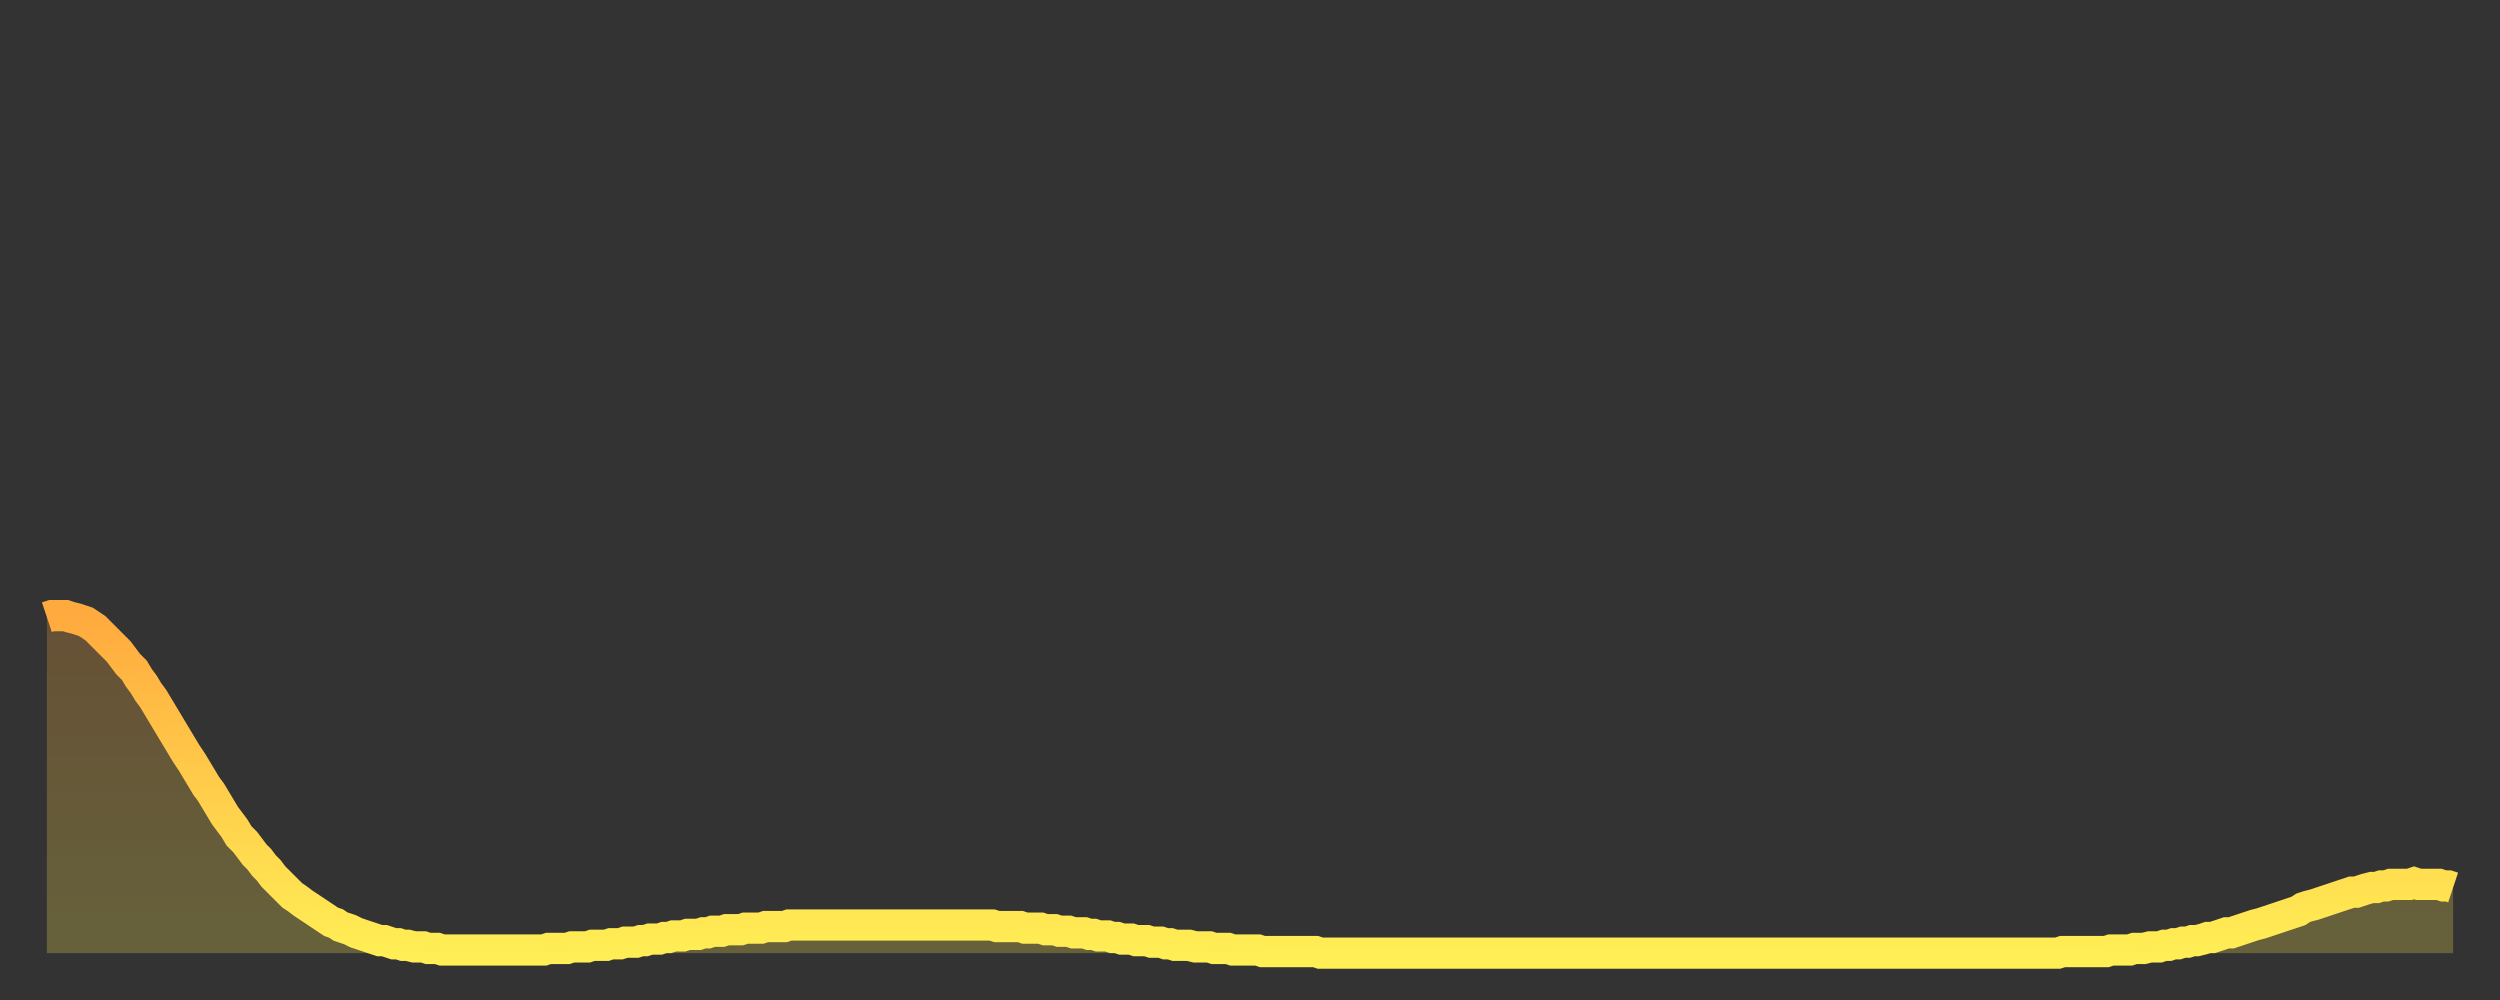 <?xml version="1.0" encoding="utf-8" ?>
<svg baseProfile="full" height="64" version="1.1" width="160" xmlns="http://www.w3.org/2000/svg" xmlns:ev="http://www.w3.org/2001/xml-events" xmlns:xlink="http://www.w3.org/1999/xlink"><rect width="100%" height="100%" fill="#333333" stroke="none"/><defs><linearGradient id="id21308" x1="0" x2="0" y1="0" y2="1"><stop offset="0%" stop-color="#ffaa3e" /><stop offset="50%" stop-color="#ffcc4a" /><stop offset="100%" stop-color="#ffee55" /></linearGradient></defs><g transform="translate(3,3)"><g><path d="M 0.0 36.5 0.3 36.4 0.6 36.4 0.9 36.4 1.2 36.4 1.5 36.5 1.9 36.6 2.2 36.7 2.5 36.8 2.8 37.0 3.1 37.2 3.4 37.5 3.7 37.8 4.0 38.1 4.3 38.4 4.6 38.7 4.9 39.1 5.2 39.5 5.6 39.9 5.9 40.4 6.2 40.8 6.5 41.3 6.8 41.7 7.1 42.2 7.4 42.7 7.7 43.2 8.0 43.7 8.3 44.2 8.6 44.7 8.9 45.2 9.3 45.8 9.6 46.3 9.9 46.8 10.2 47.3 10.5 47.7 10.8 48.2 11.1 48.7 11.4 49.2 11.7 49.6 12.0 50.0 12.3 50.5 12.7 50.9 13.0 51.3 13.3 51.7 13.6 52.0 13.9 52.4 14.2 52.7 14.5 53.1 14.8 53.4 15.1 53.7 15.4 54.0 15.7 54.3 16.0 54.5 16.4 54.8 16.7 55.0 17.0 55.2 17.3 55.4 17.6 55.6 17.9 55.8 18.2 56.0 18.5 56.1 18.8 56.3 19.1 56.4 19.4 56.5 19.8 56.7 20.1 56.8 20.4 56.9 20.7 57.0 21.0 57.1 21.3 57.2 21.6 57.2 21.9 57.3 22.2 57.4 22.5 57.4 22.8 57.5 23.1 57.5 23.5 57.6 23.8 57.6 24.1 57.6 24.4 57.7 24.7 57.7 25.0 57.7 25.3 57.8 25.6 57.8 25.9 57.8 26.2 57.8 26.5 57.8 26.8 57.8 27.2 57.8 27.5 57.8 27.8 57.8 28.1 57.8 28.4 57.8 28.7 57.8 29.0 57.8 29.3 57.8 29.6 57.8 29.9 57.8 30.2 57.8 30.6 57.8 30.9 57.8 31.2 57.8 31.5 57.8 31.8 57.8 32.1 57.7 32.4 57.7 32.7 57.7 33.0 57.7 33.3 57.7 33.6 57.6 33.9 57.6 34.3 57.6 34.6 57.6 34.9 57.5 35.2 57.5 35.5 57.5 35.8 57.5 36.1 57.4 36.4 57.4 36.7 57.4 37.0 57.3 37.3 57.3 37.7 57.3 38.0 57.2 38.3 57.2 38.6 57.1 38.9 57.1 39.2 57.1 39.5 57.0 39.8 57.0 40.1 56.9 40.4 56.9 40.7 56.9 41.0 56.8 41.4 56.8 41.7 56.8 42.0 56.7 42.3 56.7 42.6 56.6 42.9 56.6 43.2 56.6 43.5 56.5 43.8 56.5 44.1 56.5 44.4 56.5 44.7 56.4 45.1 56.4 45.4 56.4 45.7 56.4 46.0 56.3 46.3 56.3 46.6 56.3 46.9 56.3 47.2 56.3 47.5 56.2 47.8 56.2 48.1 56.2 48.5 56.2 48.8 56.2 49.1 56.2 49.4 56.2 49.7 56.2 50.0 56.2 50.3 56.2 50.6 56.2 50.9 56.2 51.2 56.2 51.5 56.2 51.8 56.2 52.2 56.2 52.5 56.2 52.8 56.2 53.1 56.2 53.4 56.2 53.7 56.2 54.0 56.2 54.3 56.2 54.6 56.2 54.9 56.2 55.2 56.2 55.6 56.2 55.9 56.2 56.2 56.2 56.5 56.2 56.8 56.2 57.1 56.2 57.4 56.2 57.7 56.2 58.0 56.2 58.3 56.2 58.6 56.2 58.9 56.2 59.3 56.2 59.6 56.2 59.9 56.2 60.2 56.2 60.5 56.2 60.8 56.3 61.1 56.3 61.4 56.3 61.7 56.3 62.0 56.3 62.3 56.3 62.6 56.4 63.0 56.4 63.3 56.4 63.6 56.4 63.9 56.5 64.2 56.5 64.5 56.5 64.8 56.6 65.1 56.6 65.4 56.6 65.7 56.7 66.0 56.7 66.4 56.7 66.7 56.8 67.0 56.8 67.3 56.9 67.6 56.9 67.9 56.9 68.2 57.0 68.5 57.0 68.8 57.1 69.1 57.1 69.4 57.1 69.7 57.2 70.1 57.2 70.4 57.2 70.7 57.3 71.0 57.3 71.3 57.3 71.6 57.4 71.9 57.4 72.2 57.5 72.5 57.5 72.8 57.5 73.1 57.5 73.5 57.6 73.8 57.6 74.1 57.6 74.4 57.6 74.7 57.7 75.0 57.7 75.3 57.7 75.6 57.7 75.9 57.8 76.2 57.8 76.5 57.8 76.8 57.8 77.2 57.8 77.5 57.8 77.8 57.9 78.1 57.9 78.4 57.9 78.7 57.9 79.0 57.9 79.3 57.9 79.6 57.9 79.9 57.9 80.2 57.9 80.5 57.9 80.9 57.9 81.2 57.9 81.5 58.0 81.8 58.0 82.1 58.0 82.4 58.0 82.7 58.0 83.0 58.0 83.3 58.0 83.6 58.0 83.9 58.0 84.3 58.0 84.6 58.0 84.9 58.0 85.2 58.0 85.5 58.0 85.8 58.0 86.1 58.0 86.4 58.0 86.7 58.0 87.0 58.0 87.3 58.0 87.6 58.0 88.0 58.0 88.3 58.0 88.6 58.0 88.9 58.0 89.2 58.0 89.5 58.0 89.8 58.0 90.1 58.0 90.4 58.0 90.7 58.0 91.0 58.0 91.4 58.0 91.7 58.0 92.0 58.0 92.3 58.0 92.6 58.0 92.9 58.0 93.2 58.0 93.5 58.0 93.8 58.0 94.1 58.0 94.4 58.0 94.7 58.0 95.1 58.0 95.4 58.0 95.7 58.0 96.0 58.0 96.3 58.0 96.6 58.0 96.9 58.0 97.2 58.0 97.5 58.0 97.8 58.0 98.1 58.0 98.4 58.0 98.8 58.0 99.1 58.0 99.4 58.0 99.7 58.0 100.0 58.0 100.3 58.0 100.6 58.0 100.9 58.0 101.2 58.0 101.5 58.0 101.8 58.0 102.2 58.0 102.5 58.0 102.8 58.0 103.1 58.0 103.4 58.0 103.7 58.0 104.0 58.0 104.3 58.0 104.6 58.0 104.9 58.0 105.2 58.0 105.5 58.0 105.9 58.0 106.2 58.0 106.5 58.0 106.8 58.0 107.1 58.0 107.4 58.0 107.7 58.0 108.0 58.0 108.3 58.0 108.6 58.0 108.9 58.0 109.3 58.0 109.6 58.0 109.9 58.0 110.2 58.0 110.5 58.0 110.8 58.0 111.1 58.0 111.4 58.0 111.7 58.0 112.0 58.0 112.3 58.0 112.6 58.0 113.0 58.0 113.3 58.0 113.6 58.0 113.9 58.0 114.2 58.0 114.5 58.0 114.8 58.0 115.1 58.0 115.4 58.0 115.7 58.0 116.0 58.0 116.3 58.0 116.7 58.0 117.0 58.0 117.3 58.0 117.6 58.0 117.9 58.0 118.2 58.0 118.5 58.0 118.8 58.0 119.1 58.0 119.4 58.0 119.7 58.0 120.1 58.0 120.4 58.0 120.7 58.0 121.0 58.0 121.3 58.0 121.6 58.0 121.9 58.0 122.2 58.0 122.5 58.0 122.8 58.0 123.1 58.0 123.4 58.0 123.8 58.0 124.1 58.0 124.4 58.0 124.7 58.0 125.0 58.0 125.3 58.0 125.6 58.0 125.9 58.0 126.2 58.0 126.5 58.0 126.8 58.0 127.2 58.0 127.5 58.0 127.8 58.0 128.1 58.0 128.4 58.0 128.7 58.0 129.0 57.9 129.3 57.9 129.6 57.9 129.9 57.9 130.2 57.9 130.5 57.9 130.9 57.9 131.2 57.9 131.5 57.9 131.8 57.9 132.1 57.8 132.4 57.8 132.7 57.8 133.0 57.8 133.3 57.8 133.6 57.7 133.9 57.7 134.2 57.7 134.6 57.6 134.9 57.6 135.2 57.6 135.5 57.5 135.8 57.5 136.1 57.4 136.4 57.4 136.7 57.3 137.0 57.3 137.3 57.2 137.6 57.2 138.0 57.1 138.3 57.0 138.6 57.0 138.9 56.9 139.2 56.8 139.5 56.7 139.8 56.7 140.1 56.6 140.4 56.5 140.7 56.4 141.0 56.3 141.3 56.2 141.7 56.1 142.0 56.0 142.3 55.9 142.6 55.8 142.9 55.7 143.2 55.6 143.5 55.5 143.8 55.4 144.1 55.3 144.4 55.1 144.7 55.0 145.1 54.9 145.4 54.8 145.7 54.7 146.0 54.6 146.3 54.5 146.6 54.4 146.9 54.3 147.2 54.2 147.5 54.1 147.8 54.1 148.1 54.0 148.4 53.9 148.8 53.8 149.1 53.8 149.4 53.7 149.7 53.7 150.0 53.6 150.3 53.6 150.6 53.6 150.9 53.6 151.2 53.6 151.5 53.5 151.8 53.6 152.1 53.6 152.5 53.6 152.8 53.6 153.1 53.6 153.4 53.7 153.7 53.7 154.0 53.8" fill="none" id="graph-curve" opacity="1" stroke="url(#id21308)" stroke-width="2" /><path d="M 0 58 L 0.0 36.5 0.3 36.4 0.6 36.4 0.9 36.4 1.2 36.4 1.5 36.5 1.9 36.6 2.2 36.7 2.5 36.8 2.8 37.0 3.1 37.2 3.4 37.5 3.7 37.8 4.0 38.1 4.3 38.4 4.6 38.7 4.9 39.1 5.2 39.5 5.6 39.9 5.9 40.4 6.2 40.8 6.5 41.3 6.8 41.7 7.1 42.2 7.4 42.7 7.7 43.2 8.0 43.7 8.3 44.2 8.6 44.7 8.9 45.2 9.3 45.8 9.6 46.3 9.9 46.8 10.2 47.3 10.5 47.7 10.8 48.2 11.1 48.7 11.4 49.2 11.7 49.6 12.0 50.0 12.3 50.5 12.7 50.9 13.0 51.3 13.3 51.7 13.6 52.0 13.9 52.4 14.2 52.7 14.5 53.1 14.8 53.4 15.1 53.7 15.4 54.0 15.7 54.3 16.0 54.5 16.4 54.8 16.7 55.0 17.0 55.2 17.3 55.4 17.6 55.6 17.9 55.8 18.2 56.0 18.5 56.1 18.8 56.3 19.1 56.4 19.4 56.5 19.8 56.7 20.1 56.8 20.4 56.9 20.7 57.0 21.0 57.1 21.3 57.2 21.6 57.2 21.9 57.3 22.2 57.4 22.5 57.4 22.8 57.5 23.1 57.5 23.5 57.6 23.8 57.6 24.1 57.6 24.4 57.7 24.7 57.7 25.0 57.7 25.3 57.8 25.6 57.8 25.9 57.8 26.2 57.8 26.5 57.8 26.8 57.8 27.2 57.8 27.5 57.8 27.8 57.8 28.1 57.8 28.4 57.8 28.7 57.8 29.0 57.8 29.3 57.8 29.6 57.8 29.9 57.8 30.2 57.8 30.6 57.8 30.9 57.8 31.2 57.8 31.5 57.8 31.8 57.8 32.1 57.7 32.4 57.7 32.7 57.7 33.0 57.7 33.3 57.7 33.6 57.6 33.9 57.6 34.3 57.6 34.6 57.6 34.9 57.5 35.2 57.5 35.5 57.5 35.8 57.5 36.1 57.4 36.4 57.4 36.7 57.4 37.0 57.3 37.3 57.3 37.7 57.3 38.0 57.2 38.3 57.2 38.6 57.1 38.9 57.1 39.2 57.1 39.5 57.0 39.8 57.0 40.1 56.9 40.4 56.9 40.7 56.9 41.0 56.8 41.4 56.8 41.7 56.8 42.0 56.7 42.3 56.7 42.6 56.6 42.9 56.6 43.2 56.6 43.5 56.5 43.8 56.5 44.1 56.5 44.4 56.5 44.7 56.4 45.1 56.4 45.4 56.4 45.7 56.4 46.0 56.3 46.3 56.3 46.6 56.3 46.9 56.3 47.2 56.3 47.5 56.2 47.8 56.2 48.1 56.2 48.5 56.2 48.8 56.2 49.1 56.2 49.4 56.2 49.7 56.2 50.0 56.2 50.3 56.2 50.6 56.2 50.9 56.2 51.2 56.2 51.5 56.2 51.8 56.2 52.2 56.2 52.5 56.2 52.8 56.2 53.1 56.2 53.4 56.2 53.7 56.2 54.0 56.2 54.3 56.2 54.6 56.2 54.9 56.2 55.2 56.2 55.6 56.2 55.9 56.2 56.2 56.2 56.5 56.2 56.8 56.2 57.1 56.2 57.4 56.2 57.7 56.2 58.0 56.2 58.3 56.2 58.6 56.2 58.9 56.2 59.3 56.2 59.6 56.2 59.9 56.2 60.2 56.2 60.5 56.2 60.8 56.3 61.1 56.3 61.4 56.3 61.7 56.3 62.0 56.3 62.3 56.3 62.6 56.4 63.0 56.4 63.3 56.4 63.6 56.4 63.9 56.5 64.2 56.5 64.5 56.5 64.8 56.6 65.1 56.6 65.4 56.6 65.7 56.7 66.0 56.7 66.4 56.7 66.7 56.8 67.0 56.8 67.3 56.9 67.6 56.9 67.9 56.9 68.2 57.0 68.5 57.0 68.8 57.1 69.1 57.1 69.4 57.1 69.7 57.2 70.1 57.2 70.4 57.2 70.7 57.3 71.0 57.3 71.3 57.3 71.6 57.4 71.9 57.4 72.2 57.5 72.5 57.5 72.8 57.5 73.1 57.5 73.5 57.6 73.8 57.6 74.1 57.6 74.4 57.6 74.7 57.7 75.0 57.7 75.3 57.7 75.6 57.7 75.9 57.8 76.2 57.8 76.5 57.8 76.8 57.8 77.2 57.8 77.5 57.8 77.8 57.9 78.1 57.9 78.4 57.9 78.7 57.9 79.0 57.9 79.3 57.9 79.6 57.9 79.9 57.9 80.2 57.9 80.5 57.9 80.9 57.9 81.2 57.9 81.5 58.0 81.8 58.0 82.1 58.0 82.4 58.0 82.7 58.0 83.0 58.0 83.3 58.0 83.6 58.0 83.9 58.0 84.3 58.0 84.6 58.0 84.9 58.0 85.2 58.0 85.5 58.0 85.8 58.0 86.1 58.0 86.4 58.0 86.7 58.0 87.0 58.0 87.3 58.0 87.6 58.0 88.0 58.0 88.3 58.0 88.6 58.0 88.9 58.0 89.2 58.0 89.5 58.0 89.8 58.0 90.1 58.0 90.4 58.0 90.7 58.0 91.0 58.0 91.4 58.0 91.7 58.0 92.0 58.0 92.3 58.0 92.6 58.0 92.9 58.0 93.2 58.0 93.5 58.0 93.8 58.0 94.1 58.0 94.4 58.0 94.7 58.0 95.1 58.0 95.4 58.0 95.7 58.0 96.0 58.0 96.3 58.0 96.6 58.0 96.9 58.0 97.2 58.0 97.5 58.0 97.8 58.0 98.1 58.0 98.4 58.0 98.8 58.0 99.1 58.0 99.4 58.0 99.7 58.0 100.0 58.0 100.3 58.0 100.6 58.0 100.9 58.0 101.2 58.0 101.5 58.0 101.8 58.0 102.2 58.0 102.5 58.0 102.8 58.0 103.1 58.0 103.4 58.0 103.7 58.0 104.0 58.0 104.3 58.0 104.6 58.0 104.9 58.0 105.2 58.0 105.5 58.0 105.9 58.0 106.2 58.0 106.5 58.0 106.8 58.0 107.1 58.0 107.4 58.0 107.7 58.0 108.0 58.0 108.3 58.0 108.6 58.0 108.9 58.0 109.3 58.0 109.6 58.0 109.9 58.0 110.2 58.0 110.5 58.0 110.8 58.0 111.1 58.0 111.4 58.0 111.7 58.0 112.0 58.0 112.3 58.0 112.6 58.0 113.0 58.0 113.3 58.0 113.6 58.0 113.9 58.0 114.2 58.0 114.5 58.0 114.8 58.0 115.1 58.0 115.4 58.0 115.7 58.0 116.0 58.0 116.3 58.0 116.7 58.0 117.0 58.0 117.3 58.0 117.6 58.0 117.9 58.0 118.2 58.0 118.5 58.0 118.8 58.0 119.1 58.0 119.4 58.0 119.7 58.0 120.1 58.0 120.4 58.0 120.7 58.0 121.0 58.0 121.3 58.0 121.6 58.0 121.9 58.0 122.2 58.0 122.5 58.0 122.8 58.0 123.1 58.0 123.4 58.0 123.8 58.0 124.1 58.0 124.4 58.0 124.7 58.0 125.0 58.0 125.3 58.0 125.6 58.0 125.9 58.0 126.2 58.0 126.5 58.0 126.8 58.0 127.2 58.0 127.5 58.0 127.8 58.0 128.1 58.0 128.4 58.0 128.7 58.0 129.0 57.9 129.3 57.9 129.6 57.9 129.9 57.9 130.2 57.9 130.5 57.9 130.9 57.9 131.2 57.9 131.5 57.9 131.8 57.9 132.1 57.8 132.4 57.8 132.7 57.8 133.0 57.8 133.3 57.8 133.6 57.7 133.9 57.7 134.2 57.7 134.6 57.6 134.9 57.6 135.2 57.6 135.5 57.5 135.8 57.5 136.1 57.4 136.4 57.4 136.7 57.3 137.0 57.3 137.3 57.2 137.6 57.2 138.0 57.1 138.3 57.0 138.6 57.0 138.9 56.9 139.2 56.8 139.5 56.7 139.8 56.7 140.1 56.6 140.4 56.5 140.7 56.4 141.0 56.3 141.3 56.2 141.7 56.1 142.0 56.0 142.3 55.9 142.6 55.8 142.9 55.7 143.2 55.6 143.5 55.5 143.8 55.4 144.1 55.3 144.4 55.1 144.7 55.0 145.1 54.9 145.4 54.8 145.7 54.7 146.0 54.6 146.3 54.5 146.6 54.4 146.9 54.3 147.2 54.2 147.5 54.1 147.8 54.1 148.1 54.0 148.4 53.9 148.8 53.8 149.1 53.8 149.4 53.7 149.7 53.7 150.0 53.6 150.3 53.6 150.6 53.6 150.9 53.6 151.2 53.6 151.5 53.5 151.8 53.6 152.1 53.6 152.5 53.6 152.8 53.6 153.1 53.6 153.4 53.7 153.7 53.7 154.0 53.8 154 58" fill="url(#id21308)" fill-opacity=".25" id="graph-shadow" /></g></g></svg>